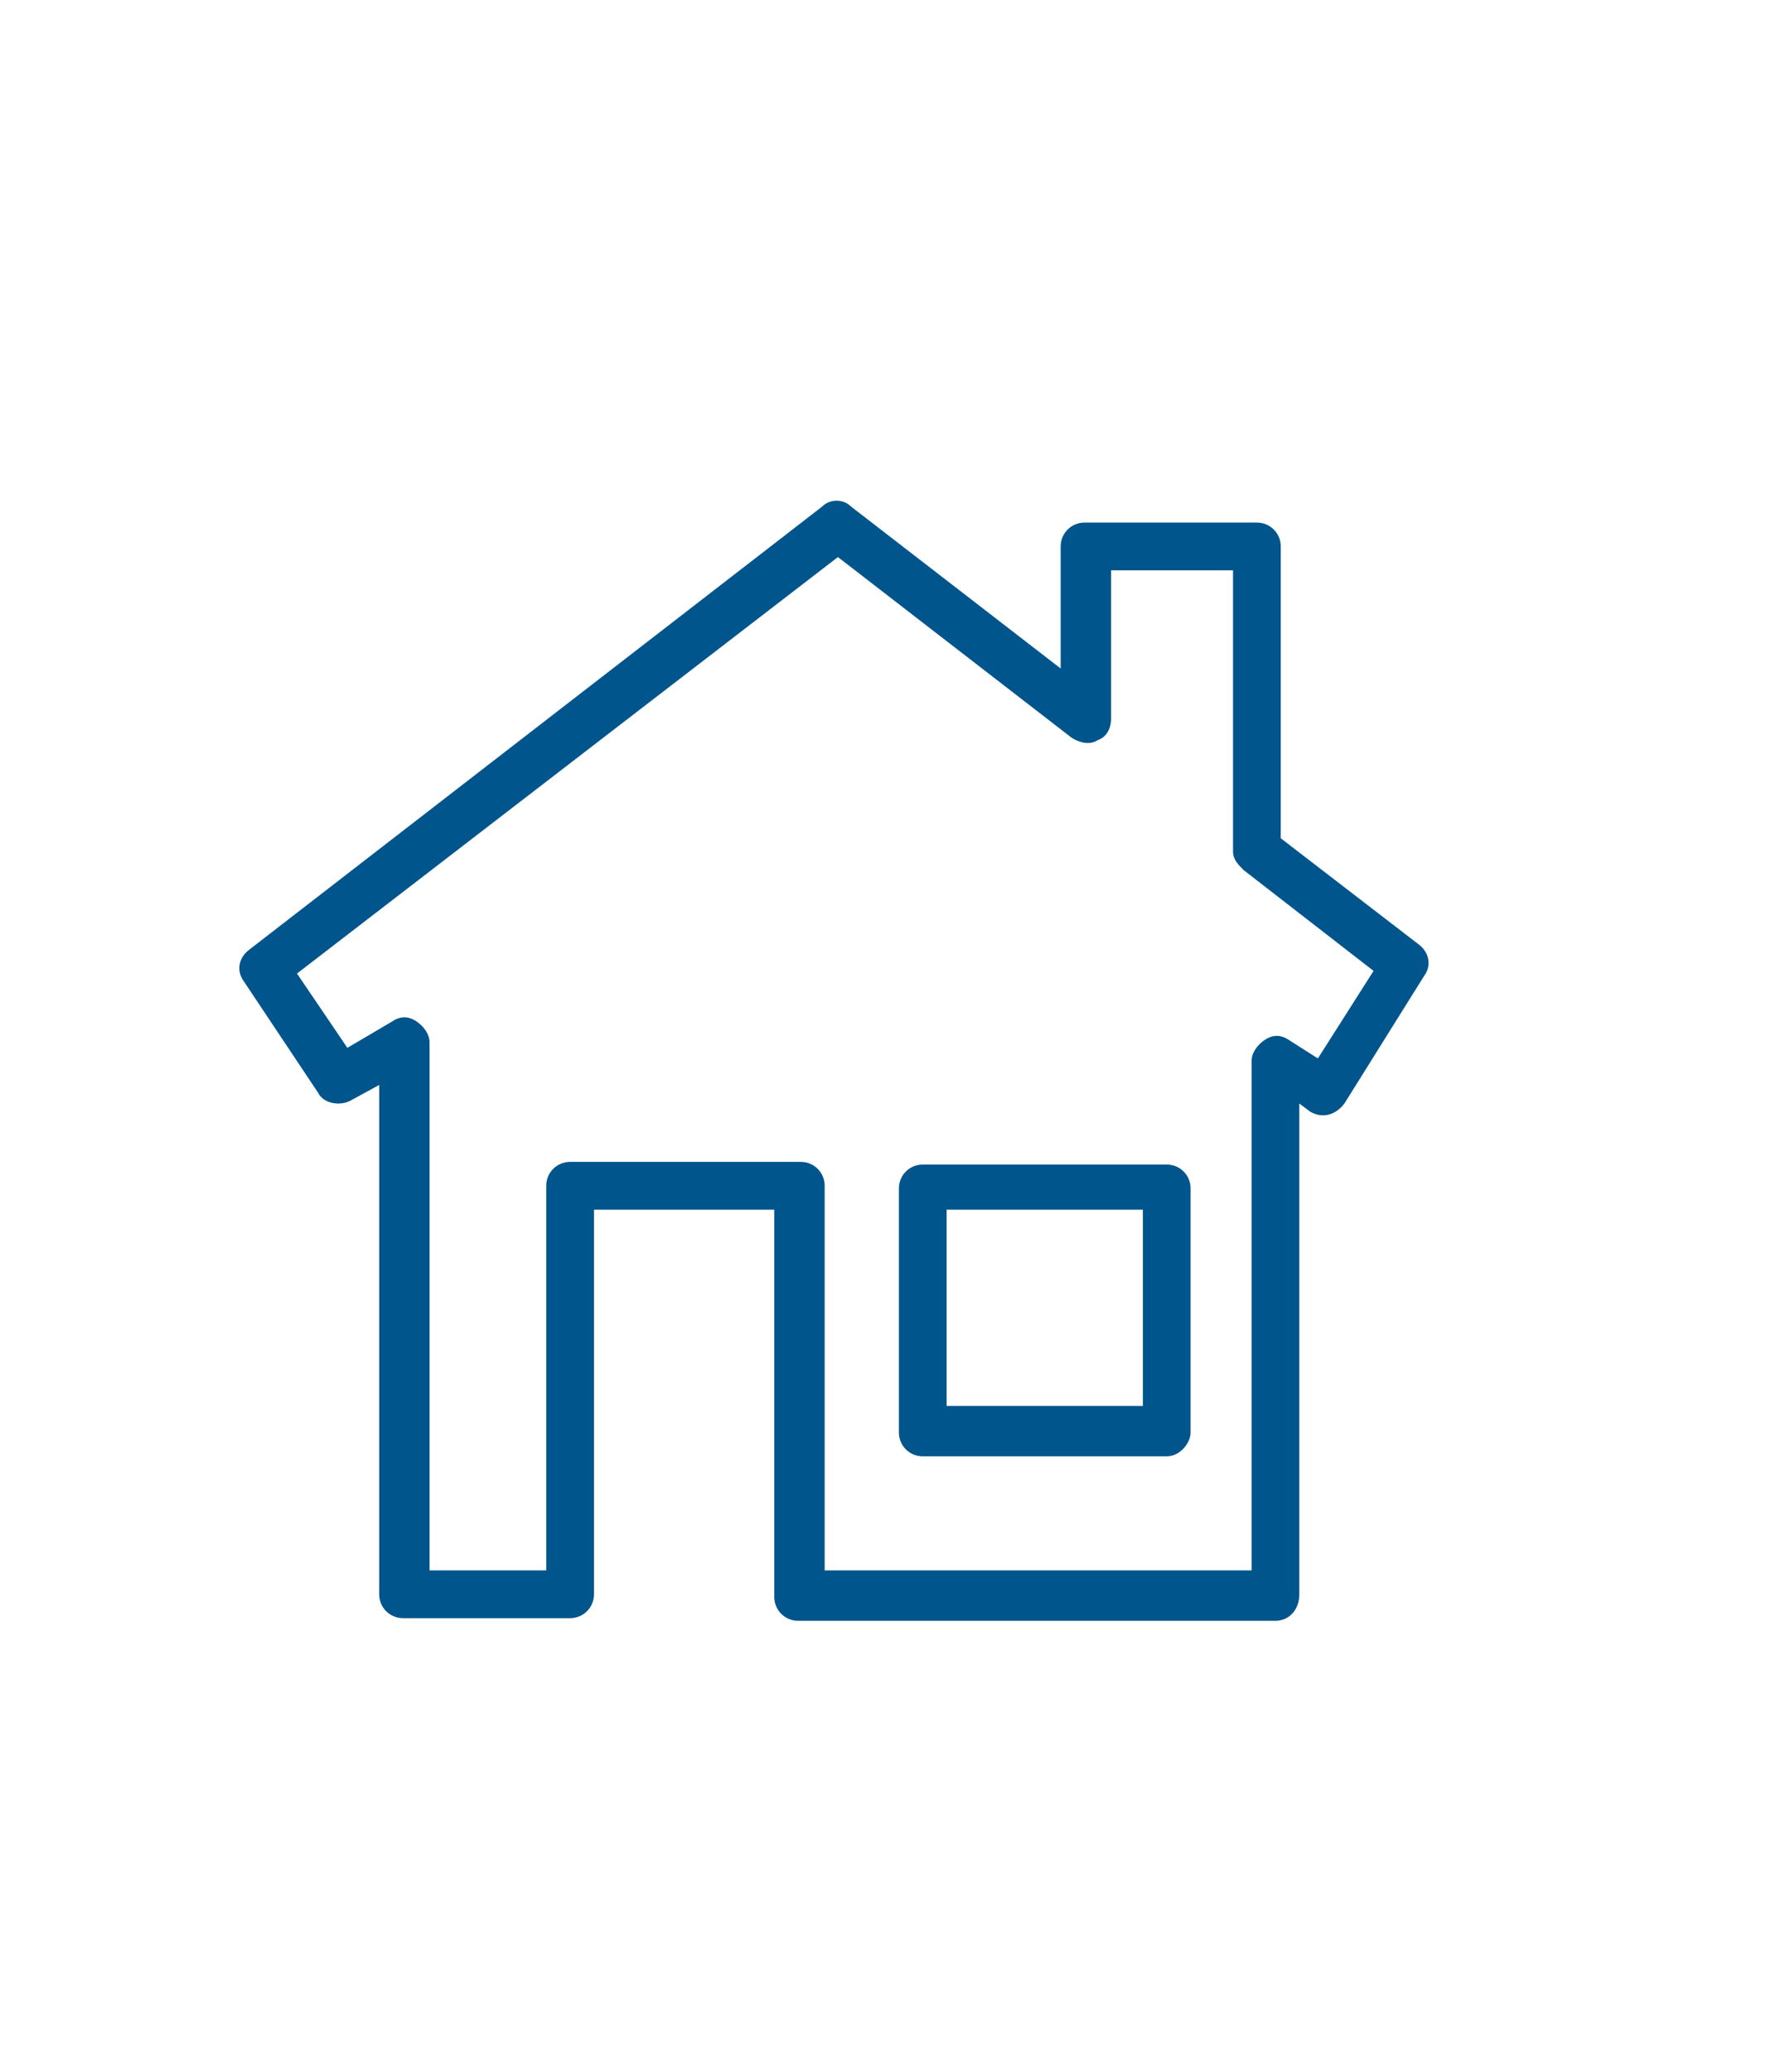 <?xml version="1.0" encoding="utf-8"?>
<!-- Generator: Adobe Illustrator 28.1.0, SVG Export Plug-In . SVG Version: 6.00 Build 0)  -->
<svg version="1.1" id="Layer_1" xmlns="http://www.w3.org/2000/svg" xmlns:xlink="http://www.w3.org/1999/xlink" x="0px" y="0px"
	 viewBox="0 0 66.6 78.1" style="enable-background:new 0 0 66.6 78.1;" xml:space="preserve">
<style type="text/css">
	.st0{fill:#00558C;}
</style>
<g>
	<g>
		<path class="st0" d="M44,54.9h-9.2c-0.5,0-0.9-0.4-0.9-0.9v-9.2c0-0.5,0.4-0.9,0.9-0.9H44c0.5,0,0.9,0.4,0.9,0.9V54
			C44.9,54.4,44.5,54.9,44,54.9z M35.7,53h7.4v-7.4h-7.4V53z"/>
	</g>
	<path class="st0" d="M48.1,61.1h-18c-0.5,0-0.9-0.4-0.9-0.9V45.6h-6.8v14.5c0,0.5-0.4,0.9-0.9,0.9h-6.3c-0.5,0-0.9-0.4-0.9-0.9
		V40.9l-1.1,0.6c-0.4,0.2-1,0.1-1.2-0.3L9.2,37c-0.3-0.4-0.2-0.9,0.2-1.2L31,19.1c0.3-0.3,0.8-0.3,1.1,0l7.9,6.1v-4.6
		c0-0.5,0.4-0.9,0.9-0.9h6.5c0.5,0,0.9,0.4,0.9,0.9v11l5.2,4c0.4,0.3,0.5,0.8,0.2,1.2l-3,4.8c-0.3,0.4-0.8,0.6-1.3,0.3L49,41.6v18.5
		C49,60.7,48.6,61.1,48.1,61.1z M31.1,59.2h16.1V40c0-0.3,0.2-0.6,0.5-0.8s0.6-0.2,0.9,0l1.1,0.7l2.1-3.3l-4.9-3.8
		c-0.2-0.2-0.4-0.4-0.4-0.7V21.5h-4.6v5.6c0,0.4-0.2,0.7-0.5,0.8c-0.3,0.2-0.7,0.1-1-0.1L31.6,21L11.2,36.7l1.9,2.8l1.7-1
		c0.3-0.2,0.6-0.2,0.9,0c0.3,0.2,0.5,0.5,0.5,0.8v19.9h4.4V44.7c0-0.5,0.4-0.9,0.9-0.9h8.7c0.5,0,0.9,0.4,0.9,0.9
		C31.1,44.7,31.1,59.2,31.1,59.2z"/>
</g>
</svg>
